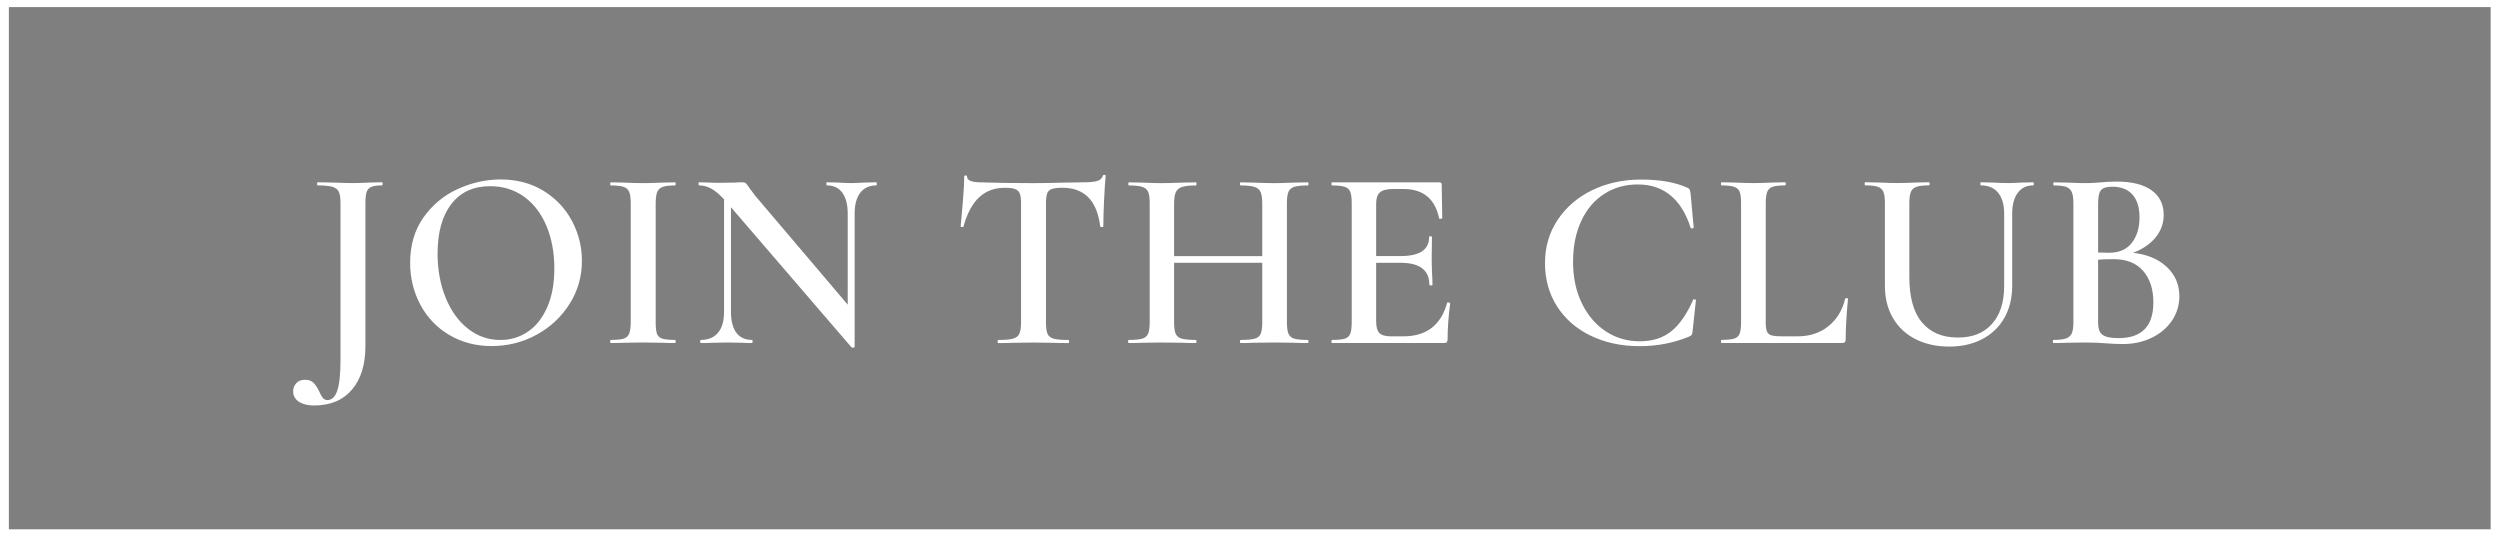 <?xml version="1.0" encoding="UTF-8"?> <svg xmlns="http://www.w3.org/2000/svg" xmlns:xlink="http://www.w3.org/1999/xlink" id="Layer_2" viewBox="0 0 563.95 120.99"><defs><style> .cls-1 { filter: url(#drop-shadow-1); } .cls-2 { fill: #fff; } .cls-3 { opacity: .5; } </style><filter id="drop-shadow-1" x="50.66" y="24.35" width="456" height="83" filterUnits="userSpaceOnUse"><feOffset dx="0" dy="0"></feOffset><feGaussianBlur result="blur" stdDeviation="5"></feGaussianBlur><feFlood flood-color="#000" flood-opacity=".5"></feFlood><feComposite in2="blur" operator="in"></feComposite><feComposite in="SourceGraphic"></feComposite></filter></defs><g id="Layer_1-2" data-name="Layer_1"><g><g><path class="cls-2" d="M563.95,120.99H0V0h563.95v120.99ZM2,118.99h559.95V2H2v116.99Z"></path><rect class="cls-3" x="2" y="1.6" width="559.84" height="117.8"></rect></g><g class="cls-1"><path class="cls-2" d="M86.31,41.47c0,.23-.06.35-.17.35-1.08,0-1.89.12-2.41.35s-.87.63-1.04,1.19c-.17.56-.26,1.42-.26,2.58v32.13c0,4.18-1.02,7.45-3.04,9.83-2.03,2.38-4.88,3.57-8.56,3.57-1.39,0-2.52-.28-3.39-.84s-1.31-1.34-1.31-2.35c0-.7.23-1.3.7-1.83.46-.52,1.12-.78,1.97-.78s1.51.24,1.97.73c.46.48.89,1.15,1.28,2,.27.62.54,1.08.81,1.39s.6.46.99.46c1,0,1.75-.71,2.23-2.12s.73-3.72.73-6.93v-35.38c0-1.16-.13-2.01-.38-2.55s-.74-.92-1.45-1.13c-.72-.21-1.83-.32-3.33-.32-.08,0-.12-.12-.12-.35s.04-.35.12-.35l3.48.06c1.86.08,3.33.12,4.41.12s2.38-.04,4-.12l2.61-.06c.12,0,.17.12.17.35h-.01Z"></path><path class="cls-2" d="M101.31,75.55c-2.8-1.68-4.97-3.96-6.5-6.84s-2.29-6.02-2.29-9.43c0-3.98,1.01-7.4,3.02-10.24,2.01-2.84,4.59-4.98,7.74-6.41s6.37-2.15,9.66-2.15c3.67,0,6.9.86,9.69,2.58,2.78,1.72,4.92,3.99,6.41,6.81s2.23,5.82,2.23,8.99c0,3.52-.93,6.75-2.78,9.69-1.86,2.94-4.34,5.26-7.45,6.96s-6.49,2.55-10.12,2.55-6.8-.84-9.6-2.52h0ZM119.11,74.8c1.84-1.26,3.29-3.1,4.35-5.54s1.59-5.34,1.59-8.7c0-3.56-.59-6.75-1.77-9.57s-2.86-5.03-5.05-6.61-4.75-2.38-7.69-2.38c-3.75,0-6.66,1.34-8.73,4.03-2.07,2.69-3.1,6.41-3.1,11.17,0,3.67.61,7,1.83,9.98,1.22,2.98,2.9,5.31,5.05,6.99s4.57,2.52,7.28,2.52c2.32,0,4.4-.63,6.23-1.89h0Z"></path><path class="cls-2" d="M148.2,75.29c.19.54.59.91,1.19,1.1.6.19,1.56.29,2.87.29.12,0,.17.12.17.35s-.06.35-.17.35c-1.24,0-2.22-.02-2.96-.06l-4.29-.06-4.18.06c-.73.04-1.74.06-3.02.06-.12,0-.17-.12-.17-.35s.06-.35.17-.35c1.31,0,2.27-.1,2.87-.29.6-.19,1.02-.57,1.25-1.13s.35-1.42.35-2.58v-26.85c0-1.16-.12-2.01-.35-2.55-.23-.54-.65-.92-1.25-1.13-.6-.21-1.56-.32-2.87-.32-.12,0-.17-.12-.17-.35s.06-.35.17-.35l3.02.06c1.7.08,3.09.12,4.18.12,1.2,0,2.65-.04,4.35-.12l2.9-.06c.12,0,.17.12.17.35s-.06.35-.17.35c-1.28,0-2.21.12-2.81.35-.6.23-1.01.63-1.22,1.19-.21.56-.32,1.42-.32,2.58v26.74c0,1.2.1,2.07.29,2.61h0Z"></path><path class="cls-2" d="M197.79,41.47c0,.23-.04.35-.12.35-1.55,0-2.75.55-3.6,1.65-.85,1.1-1.28,2.68-1.28,4.73v29.99c0,.12-.1.19-.29.23-.19.04-.33.02-.41-.06l-27.2-31.61v23.61c0,2.05.41,3.62,1.22,4.7.81,1.08,1.99,1.62,3.54,1.62.08,0,.12.12.12.35s-.04.35-.12.35c-1.04,0-1.84-.02-2.38-.06l-3.07-.06-3.42.06c-.62.04-1.51.06-2.67.06-.12,0-.17-.12-.17-.35s.06-.35.17-.35c1.66,0,2.95-.54,3.86-1.62s1.36-2.65,1.36-4.7v-25.4c-1.08-1.16-2.06-1.97-2.93-2.44-.87-.46-1.77-.7-2.7-.7-.08,0-.12-.12-.12-.35s.04-.35.12-.35l2.32.06c.5.04,1.22.06,2.15.06l3.71-.06c.46-.04,1.02-.06,1.68-.06.31,0,.54.08.7.23.15.16.39.46.7.93l1.39,1.86,20.88,24.59v-20.53c0-2.05-.41-3.62-1.22-4.73s-1.97-1.65-3.48-1.65c-.08,0-.12-.12-.12-.35s.04-.35.12-.35l2.38.06c1.24.08,2.26.12,3.07.12s1.82-.04,3.13-.12l2.55-.06c.08,0,.12.12.12.35h0Z"></path><path class="cls-2" d="M220.85,44.52c-1.53,1.45-2.7,3.65-3.51,6.58,0,.08-.11.12-.32.12s-.32-.06-.32-.17c.15-1.51.33-3.45.52-5.83.19-2.38.29-4.17.29-5.36,0-.19.11-.29.32-.29s.32.1.32.29c0,.85,1.08,1.28,3.25,1.28,3.33.12,7.21.17,11.66.17,2.28,0,4.7-.04,7.25-.12l3.94-.06c1.47,0,2.54-.1,3.22-.29.68-.19,1.11-.58,1.3-1.16.04-.15.15-.23.35-.23s.29.08.29.23c-.12,1.2-.23,3.02-.35,5.45-.12,2.44-.17,4.41-.17,5.92,0,.12-.11.17-.32.17s-.34-.06-.38-.17c-.39-2.98-1.3-5.17-2.73-6.58-1.43-1.41-3.36-2.12-5.8-2.12-1.08,0-1.89.1-2.41.29-.52.19-.87.53-1.04,1.02-.17.48-.26,1.25-.26,2.29v26.74c0,1.2.12,2.07.35,2.61.23.54.7.91,1.39,1.1.7.19,1.8.29,3.31.29.12,0,.17.12.17.35s-.06.35-.17.35c-1.36,0-2.42-.02-3.19-.06l-4.76-.06-4.52.06c-.81.04-1.93.06-3.36.06-.08,0-.12-.12-.12-.35s.04-.35.12-.35c1.51,0,2.62-.1,3.33-.29s1.2-.57,1.45-1.13.38-1.42.38-2.58v-26.85c0-1.01-.1-1.74-.29-2.2-.19-.46-.54-.79-1.04-.99-.5-.19-1.28-.29-2.32-.29-2.36,0-4.3.73-5.83,2.18v-.02Z"></path><path class="cls-2" d="M295.17,77.03c0,.23-.06.35-.17.35-1.32,0-2.38-.02-3.19-.06l-4.23-.06-4.93.06c-.7.04-1.62.06-2.78.06-.12,0-.17-.12-.17-.35s.06-.35.17-.35c1.47,0,2.53-.1,3.19-.29s1.1-.56,1.33-1.1c.23-.54.35-1.41.35-2.61v-13.4h-19.89v13.4c0,1.16.12,2.02.35,2.58.23.56.69.94,1.36,1.13.68.19,1.75.29,3.22.29.08,0,.12.12.12.35s-.04.35-.12.35c-1.31,0-2.34-.02-3.07-.06l-4.81-.06-4.23.06c-.73.04-1.76.06-3.07.06-.08,0-.12-.12-.12-.35s.04-.35.12-.35c1.39,0,2.42-.1,3.07-.29s1.1-.57,1.33-1.13c.23-.56.35-1.42.35-2.58v-26.85c0-1.16-.12-2.01-.35-2.55s-.68-.92-1.33-1.13c-.66-.21-1.66-.32-3.02-.32-.08,0-.12-.12-.12-.35s.04-.35.12-.35l3.07.06c1.78.08,3.17.12,4.18.12,1.35,0,2.96-.04,4.81-.12l3.07-.06c.08,0,.12.12.12.35s-.04.35-.12.35c-1.43,0-2.48.12-3.16.35s-1.14.63-1.39,1.19c-.25.56-.38,1.42-.38,2.58v11.83h19.89v-11.83c0-1.16-.12-2.02-.35-2.58s-.69-.96-1.36-1.19-1.73-.35-3.16-.35c-.12,0-.17-.12-.17-.35s.06-.35.17-.35l2.78.06c1.86.08,3.5.12,4.93.12,1.04,0,2.46-.04,4.23-.12l3.19-.06c.12,0,.17.12.17.35s-.06.35-.17.35c-1.39,0-2.41.11-3.04.32-.64.21-1.07.59-1.31,1.13-.23.54-.35,1.39-.35,2.55v26.85c0,1.16.12,2.02.35,2.58.23.56.67.94,1.31,1.13.64.19,1.65.29,3.04.29.12,0,.17.12.17.35h0Z"></path><path class="cls-2" d="M326.67,68.21c.12,0,.22.03.32.09s.14.11.14.15c-.39,2.94-.58,5.63-.58,8.06,0,.31-.06.53-.17.67-.12.14-.35.2-.7.2h-25.17c-.12,0-.17-.12-.17-.35s.06-.35.17-.35c1.31,0,2.27-.1,2.87-.29s1.01-.57,1.22-1.13.32-1.42.32-2.58v-26.85c0-1.16-.11-2.01-.32-2.55-.21-.54-.63-.92-1.25-1.13-.62-.21-1.57-.32-2.84-.32-.12,0-.17-.12-.17-.35s.06-.35.17-.35h24.13c.39,0,.58.17.58.52l.12,7.54c0,.08-.11.14-.32.17-.21.04-.34,0-.38-.12-.93-4.41-3.62-6.61-8.06-6.61h-2.32c-1.39,0-2.38.25-2.96.75s-.87,1.35-.87,2.55v11.83h5.57c4.25,0,6.38-1.43,6.38-4.29,0-.12.11-.17.32-.17s.32.06.32.17l-.06,5.05.06,2.73c.08,1.24.12,2.24.12,3.02,0,.08-.12.12-.35.12s-.35-.04-.35-.12c0-3.33-2.17-4.99-6.5-4.99h-5.51v13.17c0,1.28.24,2.17.73,2.67.48.5,1.34.75,2.58.75h2.84c5.18,0,8.47-2.51,9.86-7.54,0-.08.08-.12.23-.12h0Z"></path><path class="cls-2" d="M380.55,42.29c.31.15.5.3.58.44s.15.43.23.9l.7,7.66c0,.12-.1.19-.29.23s-.33-.02-.41-.17c-1.01-3.17-2.5-5.59-4.5-7.25-1.99-1.66-4.46-2.49-7.39-2.49s-5.35.71-7.57,2.12-3.95,3.44-5.19,6.09-1.86,5.73-1.86,9.25.66,6.58,1.97,9.31,3.11,4.84,5.39,6.35c2.28,1.51,4.85,2.26,7.71,2.26s5.17-.74,7.05-2.23c1.88-1.49,3.53-3.86,4.96-7.11.04-.12.15-.15.35-.12.19.04.29.1.29.17l-.75,6.96c-.04.46-.11.75-.2.87-.1.12-.3.25-.61.41-3.48,1.43-7.17,2.15-11.08,2.15-4.14,0-7.83-.78-11.08-2.35s-5.78-3.77-7.6-6.61c-1.82-2.84-2.73-6.1-2.73-9.77s.95-6.88,2.84-9.74c1.89-2.86,4.49-5.09,7.77-6.7,3.29-1.6,6.96-2.41,11.02-2.41,4.29,0,7.75.6,10.38,1.8l.02-.02Z"></path><path class="cls-2" d="M398.3,72.45c0,1.04.09,1.8.26,2.26s.51.77,1.02.93c.5.16,1.31.23,2.44.23h3.48c2.74,0,5.06-.76,6.96-2.29,1.89-1.53,3.15-3.59,3.77-6.18.04-.12.15-.16.35-.15.19.02.29.09.29.2-.35,3.63-.52,6.65-.52,9.05,0,.31-.06.53-.17.67-.12.14-.35.2-.7.2h-27.14c-.08,0-.12-.12-.12-.35s.04-.35.12-.35c1.31,0,2.27-.1,2.87-.29s1.01-.57,1.22-1.13.32-1.42.32-2.58v-26.85c0-1.16-.11-2.01-.32-2.55-.21-.54-.63-.92-1.25-1.13-.62-.21-1.57-.32-2.84-.32-.08,0-.12-.12-.12-.35s.04-.35.12-.35l2.96.06c1.7.08,3.09.12,4.18.12,1.16,0,2.59-.04,4.29-.12l2.9-.06c.12,0,.17.12.17.35s-.06.35-.17.35c-1.28,0-2.21.11-2.81.32s-1.01.6-1.22,1.16-.32,1.42-.32,2.58v26.56h-.02Z"></path><path class="cls-2" d="M450.76,43.5c-.91-1.12-2.21-1.68-3.92-1.68-.08,0-.12-.12-.12-.35s.04-.35.12-.35l2.67.06c1.47.08,2.63.12,3.48.12.7,0,1.74-.04,3.13-.12l2.55-.06c.08,0,.12.12.12.35s-.04.35-.12.35c-1.51,0-2.68.56-3.51,1.68-.83,1.12-1.25,2.69-1.25,4.7v16.24c0,2.78-.59,5.21-1.77,7.28s-2.84,3.66-4.99,4.78c-2.15,1.12-4.63,1.68-7.45,1.68s-5.34-.55-7.54-1.65-3.92-2.69-5.13-4.76c-1.22-2.07-1.83-4.5-1.83-7.28v-18.68c0-1.16-.12-2.01-.35-2.55s-.65-.92-1.25-1.13c-.6-.21-1.54-.32-2.81-.32-.12,0-.17-.12-.17-.35s.06-.35.17-.35l3.02.06c1.7.08,3.07.12,4.12.12,1.16,0,2.59-.04,4.29-.12l2.9-.06c.12,0,.17.12.17.35s-.06.35-.17.35c-1.28,0-2.22.12-2.84.35s-1.04.63-1.25,1.19c-.21.56-.32,1.42-.32,2.58v16.53c0,4.6.96,8.03,2.87,10.29s4.59,3.39,8.03,3.39,5.86-1.01,7.71-3.04,2.78-4.9,2.78-8.61v-16.3c0-2.01-.46-3.58-1.36-4.7h.02Z"></path><path class="cls-2" d="M488.78,60.21c1.89,1.78,2.84,3.98,2.84,6.61,0,2.01-.55,3.84-1.65,5.48-1.1,1.64-2.63,2.94-4.58,3.89-1.95.95-4.13,1.42-6.53,1.42-1.12,0-2.42-.06-3.89-.17-.5-.04-1.14-.08-1.91-.12s-1.64-.06-2.61-.06l-4.18.06c-.74.04-1.74.06-3.02.06-.12,0-.17-.12-.17-.35s.06-.35.17-.35c1.24,0,2.17-.11,2.78-.32.62-.21,1.05-.59,1.31-1.13.25-.54.38-1.39.38-2.55v-26.85c0-1.12-.13-1.96-.38-2.52s-.68-.95-1.28-1.16-1.52-.32-2.75-.32c-.08,0-.12-.12-.12-.35s.04-.35.12-.35l3.02.06c1.7.08,3.07.12,4.12.12s2.22-.06,3.42-.17c.42-.04.94-.08,1.54-.12.6-.04,1.29-.06,2.06-.06,3.44,0,6.07.66,7.89,1.97s2.73,3.17,2.73,5.57c0,1.86-.6,3.53-1.8,5.02-1.2,1.49-2.9,2.66-5.1,3.51,3.17.35,5.7,1.41,7.6,3.19h-.01ZM473.96,42.87c-.44.5-.67,1.53-.67,3.07v11.02l2.44.06c2.28,0,4-.74,5.16-2.23,1.16-1.49,1.74-3.41,1.74-5.77,0-2.2-.52-3.91-1.57-5.1-1.04-1.2-2.57-1.8-4.58-1.8-1.24,0-2.08.25-2.52.75ZM485.76,68.21c0-2.94-.76-5.3-2.29-7.08-1.53-1.78-3.76-2.67-6.7-2.67-1.39,0-2.55.04-3.48.12v14.09c0,.89.12,1.59.35,2.09s.68.88,1.33,1.13c.66.25,1.64.38,2.96.38,5.22,0,7.83-2.69,7.83-8.06h0Z"></path></g></g></g></svg> 